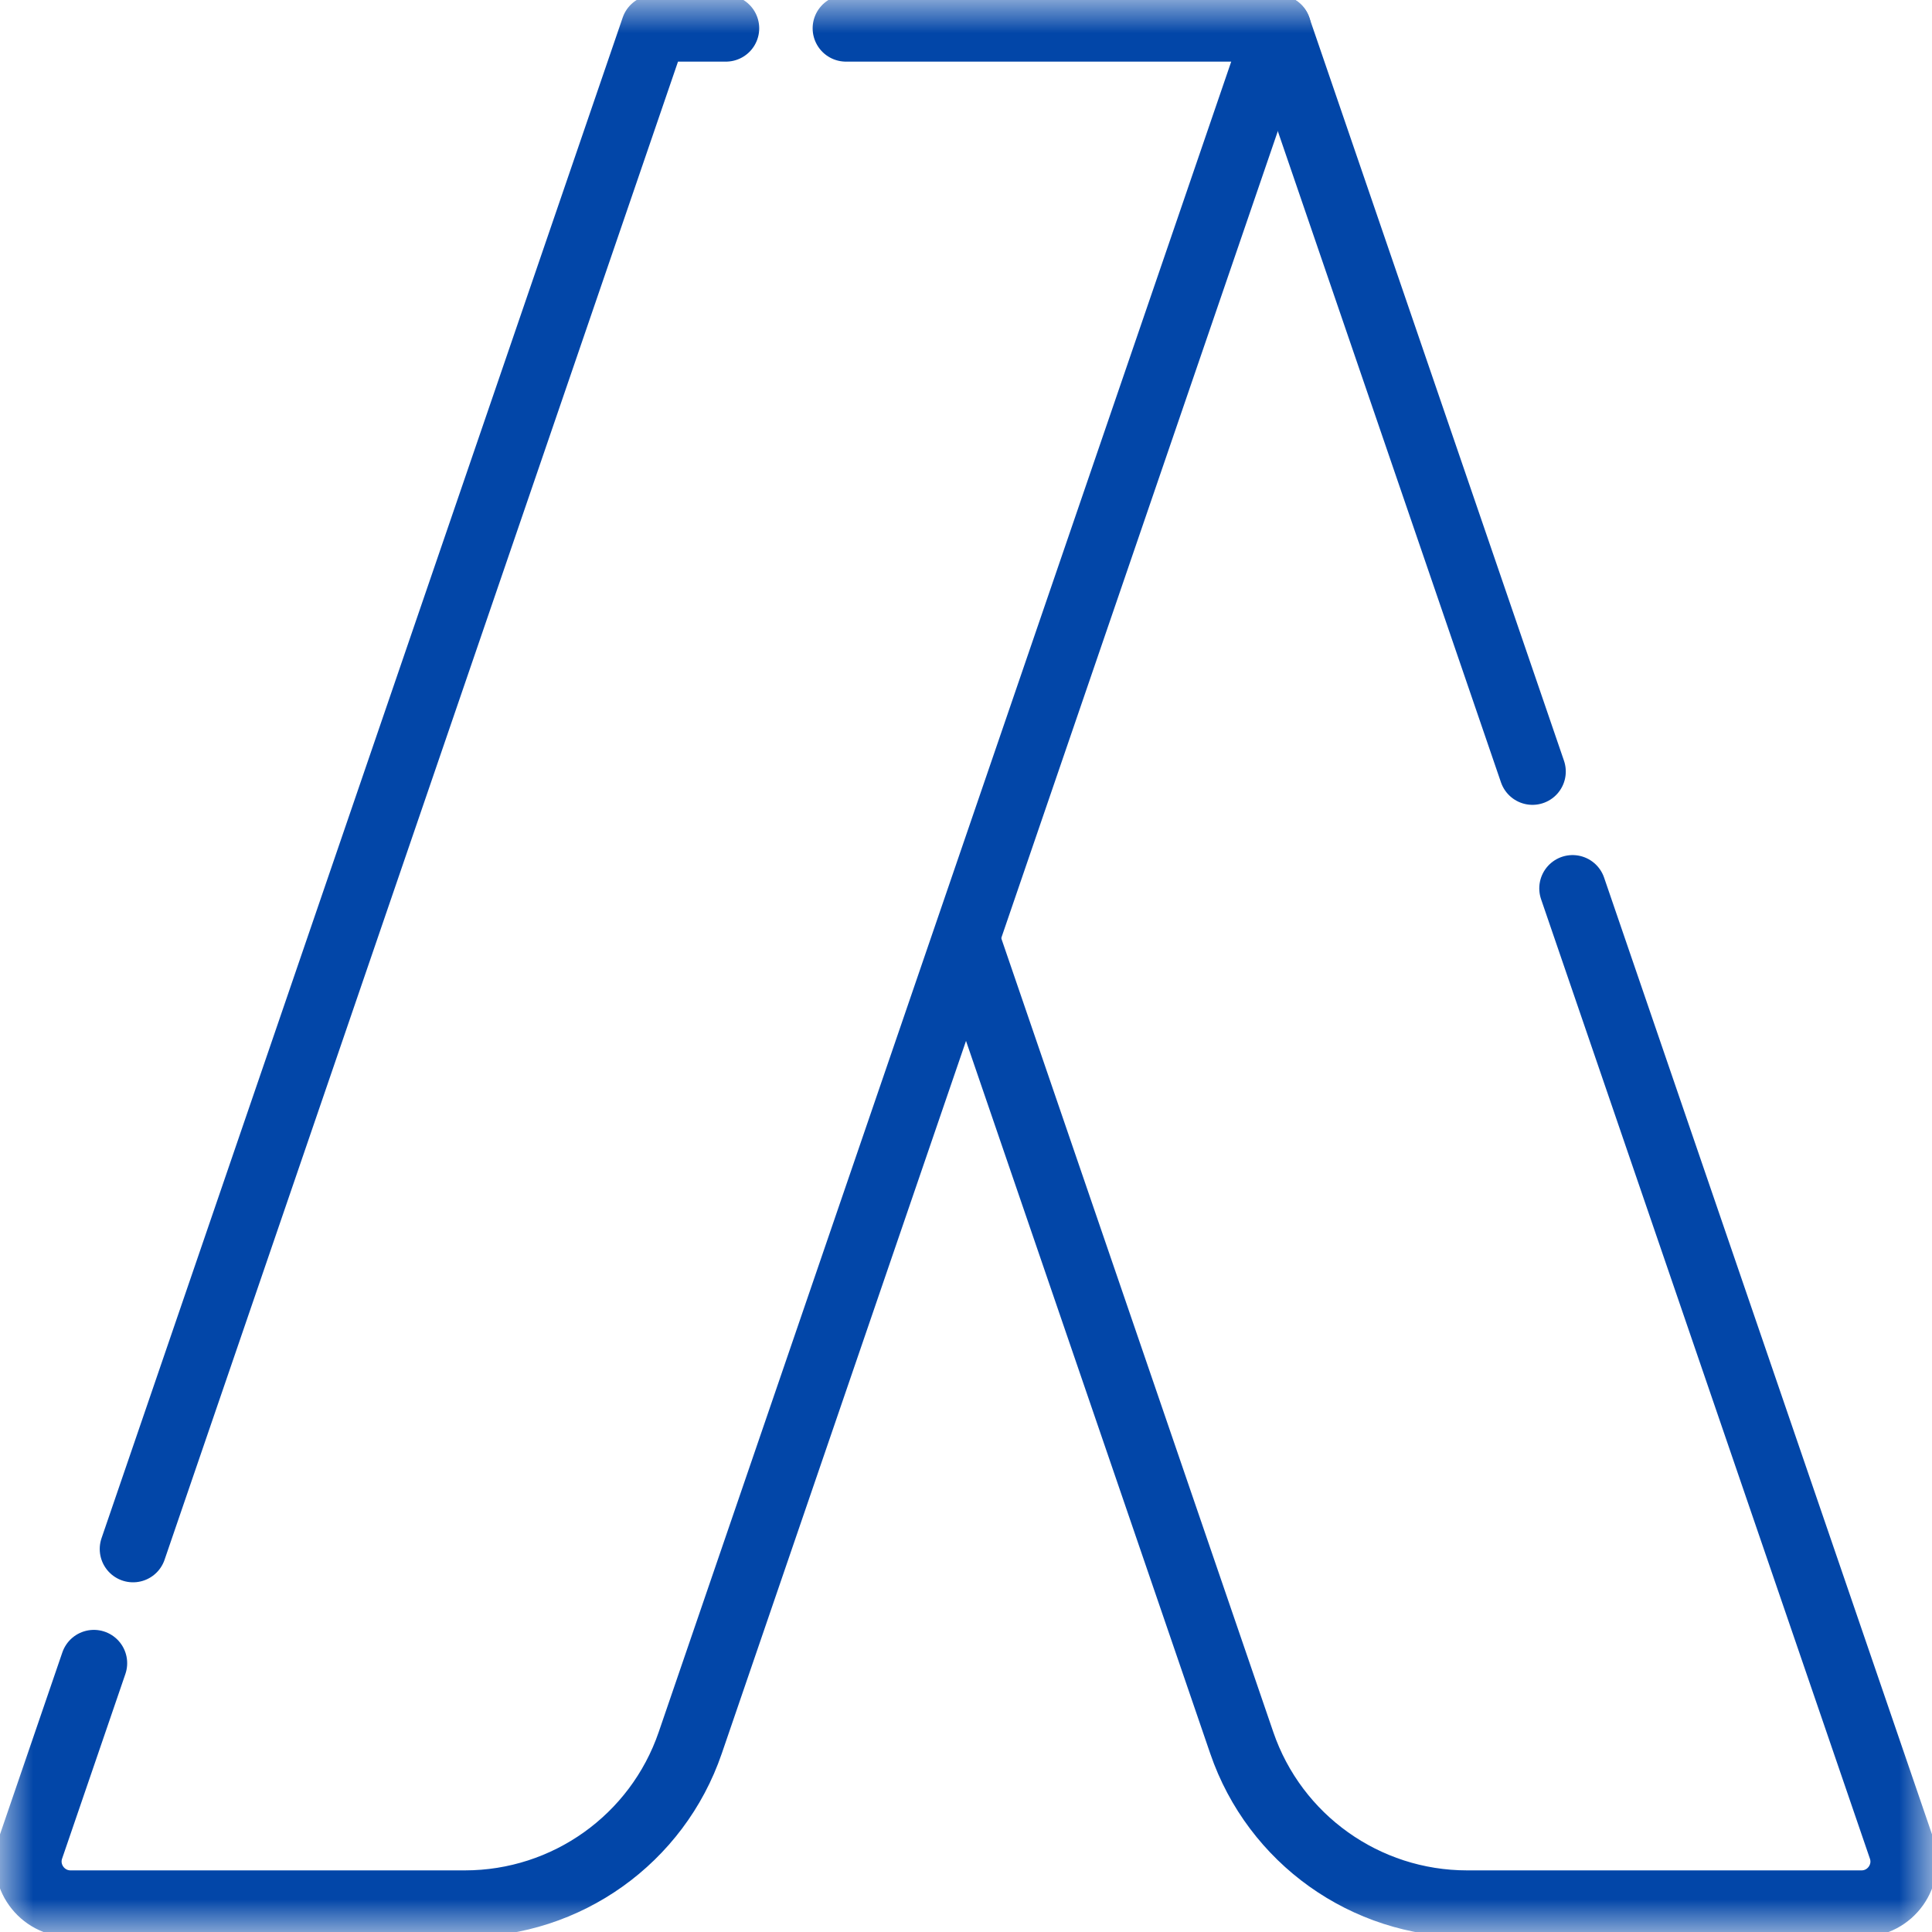 <?xml version="1.0" encoding="UTF-8"?>
<svg xmlns="http://www.w3.org/2000/svg" width="29" height="29" viewBox="0 0 29 29" fill="none">
  <g clip-path="url(#clip0_1384_672)">
    <mask id="mask0_1384_672" style="mask-type:luminance" maskUnits="userSpaceOnUse" x="0" y="0" width="29" height="29">
      <path d="M0 3.8147e-06H29V29H0V3.8147e-06Z" fill="white"></path>
    </mask>
    <g mask="url(#mask0_1384_672)">
      <path d="M23.003 11.581L19.18 0.425" stroke="#0246A8" stroke-miterlimit="10" stroke-linecap="round" stroke-linejoin="round"></path>
      <path d="M14.527 14.16L18.64 26.162C19.135 27.605 20.494 28.575 22.022 28.575H27.941C28.376 28.575 28.682 28.148 28.541 27.737L23.605 13.335" stroke="#0246A8" stroke-miterlimit="10" stroke-linecap="round" stroke-linejoin="round"></path>
      <path d="M1.997 23.251L9.82 0.425H10.896" stroke="#0246A8" stroke-miterlimit="10" stroke-linecap="round" stroke-linejoin="round"></path>
      <path d="M12.698 0.425H19.181L10.36 26.162C9.865 27.605 8.506 28.575 6.978 28.575H1.06C0.625 28.575 0.319 28.148 0.459 27.737L1.409 24.965" stroke="#0246A8" stroke-miterlimit="10" stroke-linecap="round" stroke-linejoin="round"></path>
    </g>
  </g>
  <defs>
    <clipPath id="clip0_1384_672">
      <rect width="29" height="29" fill="white"></rect>
    </clipPath>
  </defs>
</svg>

